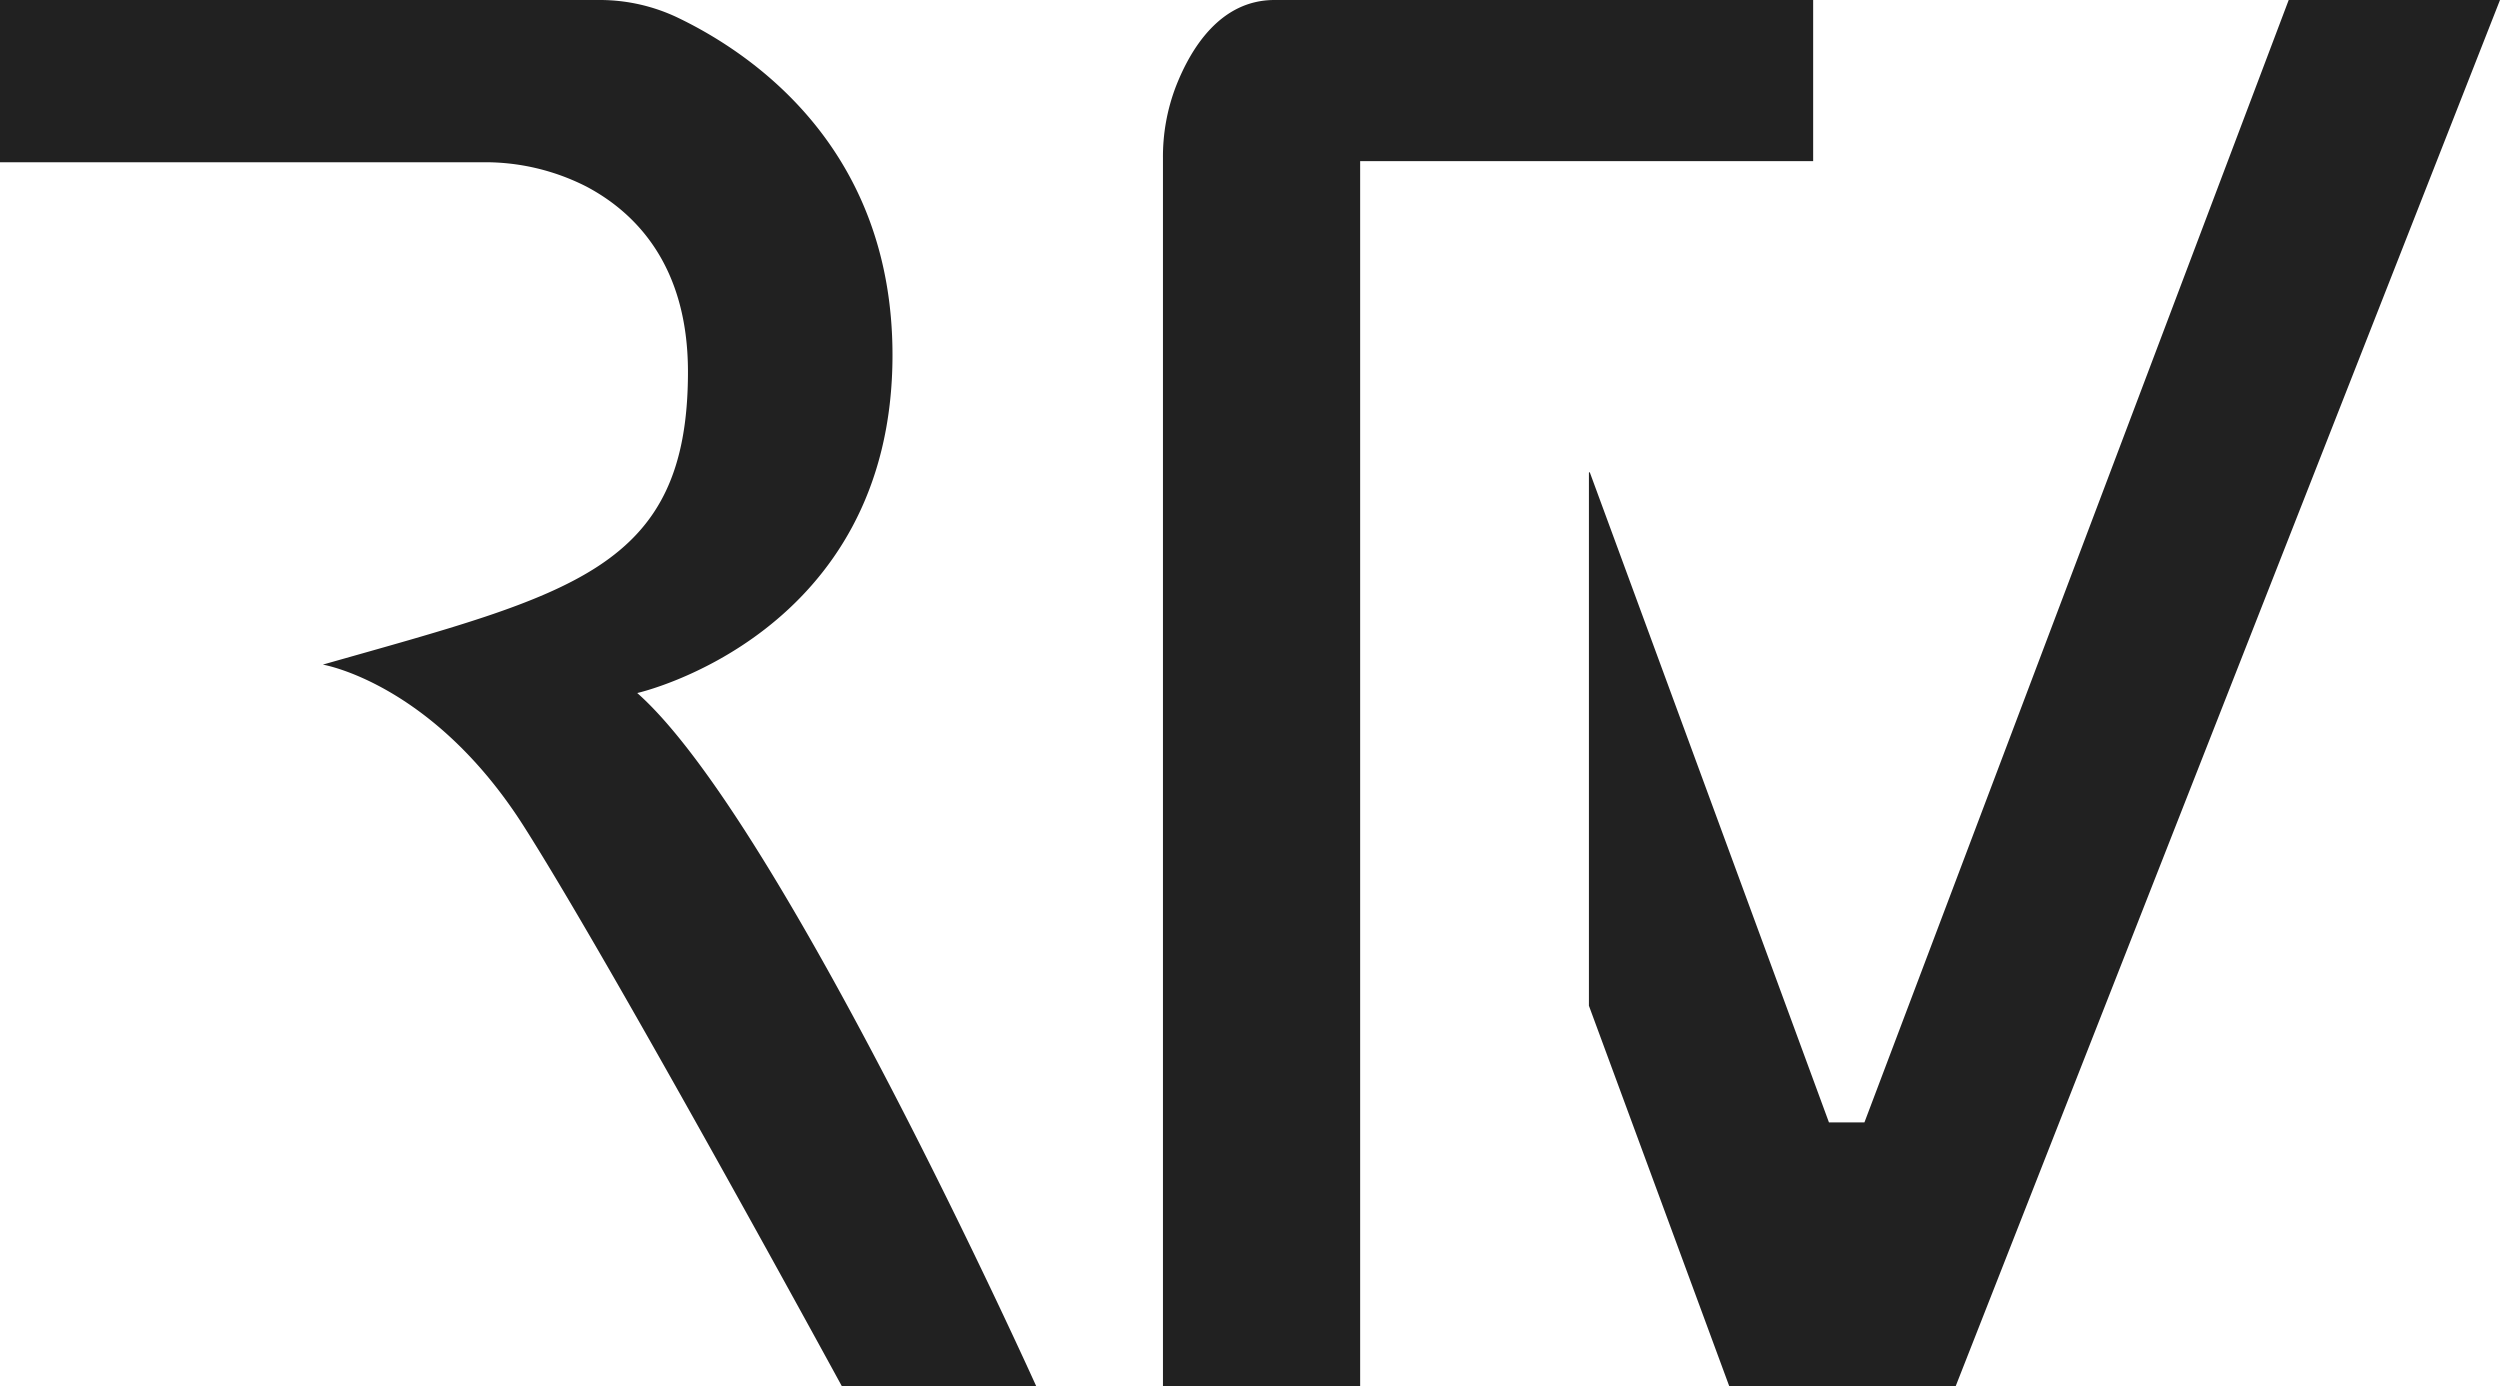 <?xml version="1.0" encoding="UTF-8"?>
<svg data-bbox="0 0 143.129 79.355" height="79.355" width="143.129" xmlns="http://www.w3.org/2000/svg" data-type="color">
    <g>
        <path fill="#212121" d="M0 0v9.29h27.596a12.759 12.759 0 0 1 5.968 1.387c2.785 1.47 5.823 4.48 5.823 10.613 0 11.323-6.677 12.714-20.903 16.76 0 0 6.29 1.047 11.516 9.273s18.194 32.032 18.194 32.032h11.129s-14.613-32.42-22.84-39.678c0 0 14.614-3.29 14.614-19.354 0-11.821-8.017-17.25-12.253-19.292A10.365 10.365 0 0 0 34.335 0zm103.806 0v9.226H77.871v70.129h-11.29V9.036a11.222 11.222 0 0 1 .745-4.097C68.176 2.769 69.867 0 72.968 0z" data-color="1"/>
        <path fill="#212121" d="M90.968 27.064V57.58L99 79.355h12.968L143.129 0h-12.097l-24.29 64.258h-2.032L91.023 27.054a.029.029 0 0 0-.055.01z" data-color="1"/>
    </g>
</svg>
